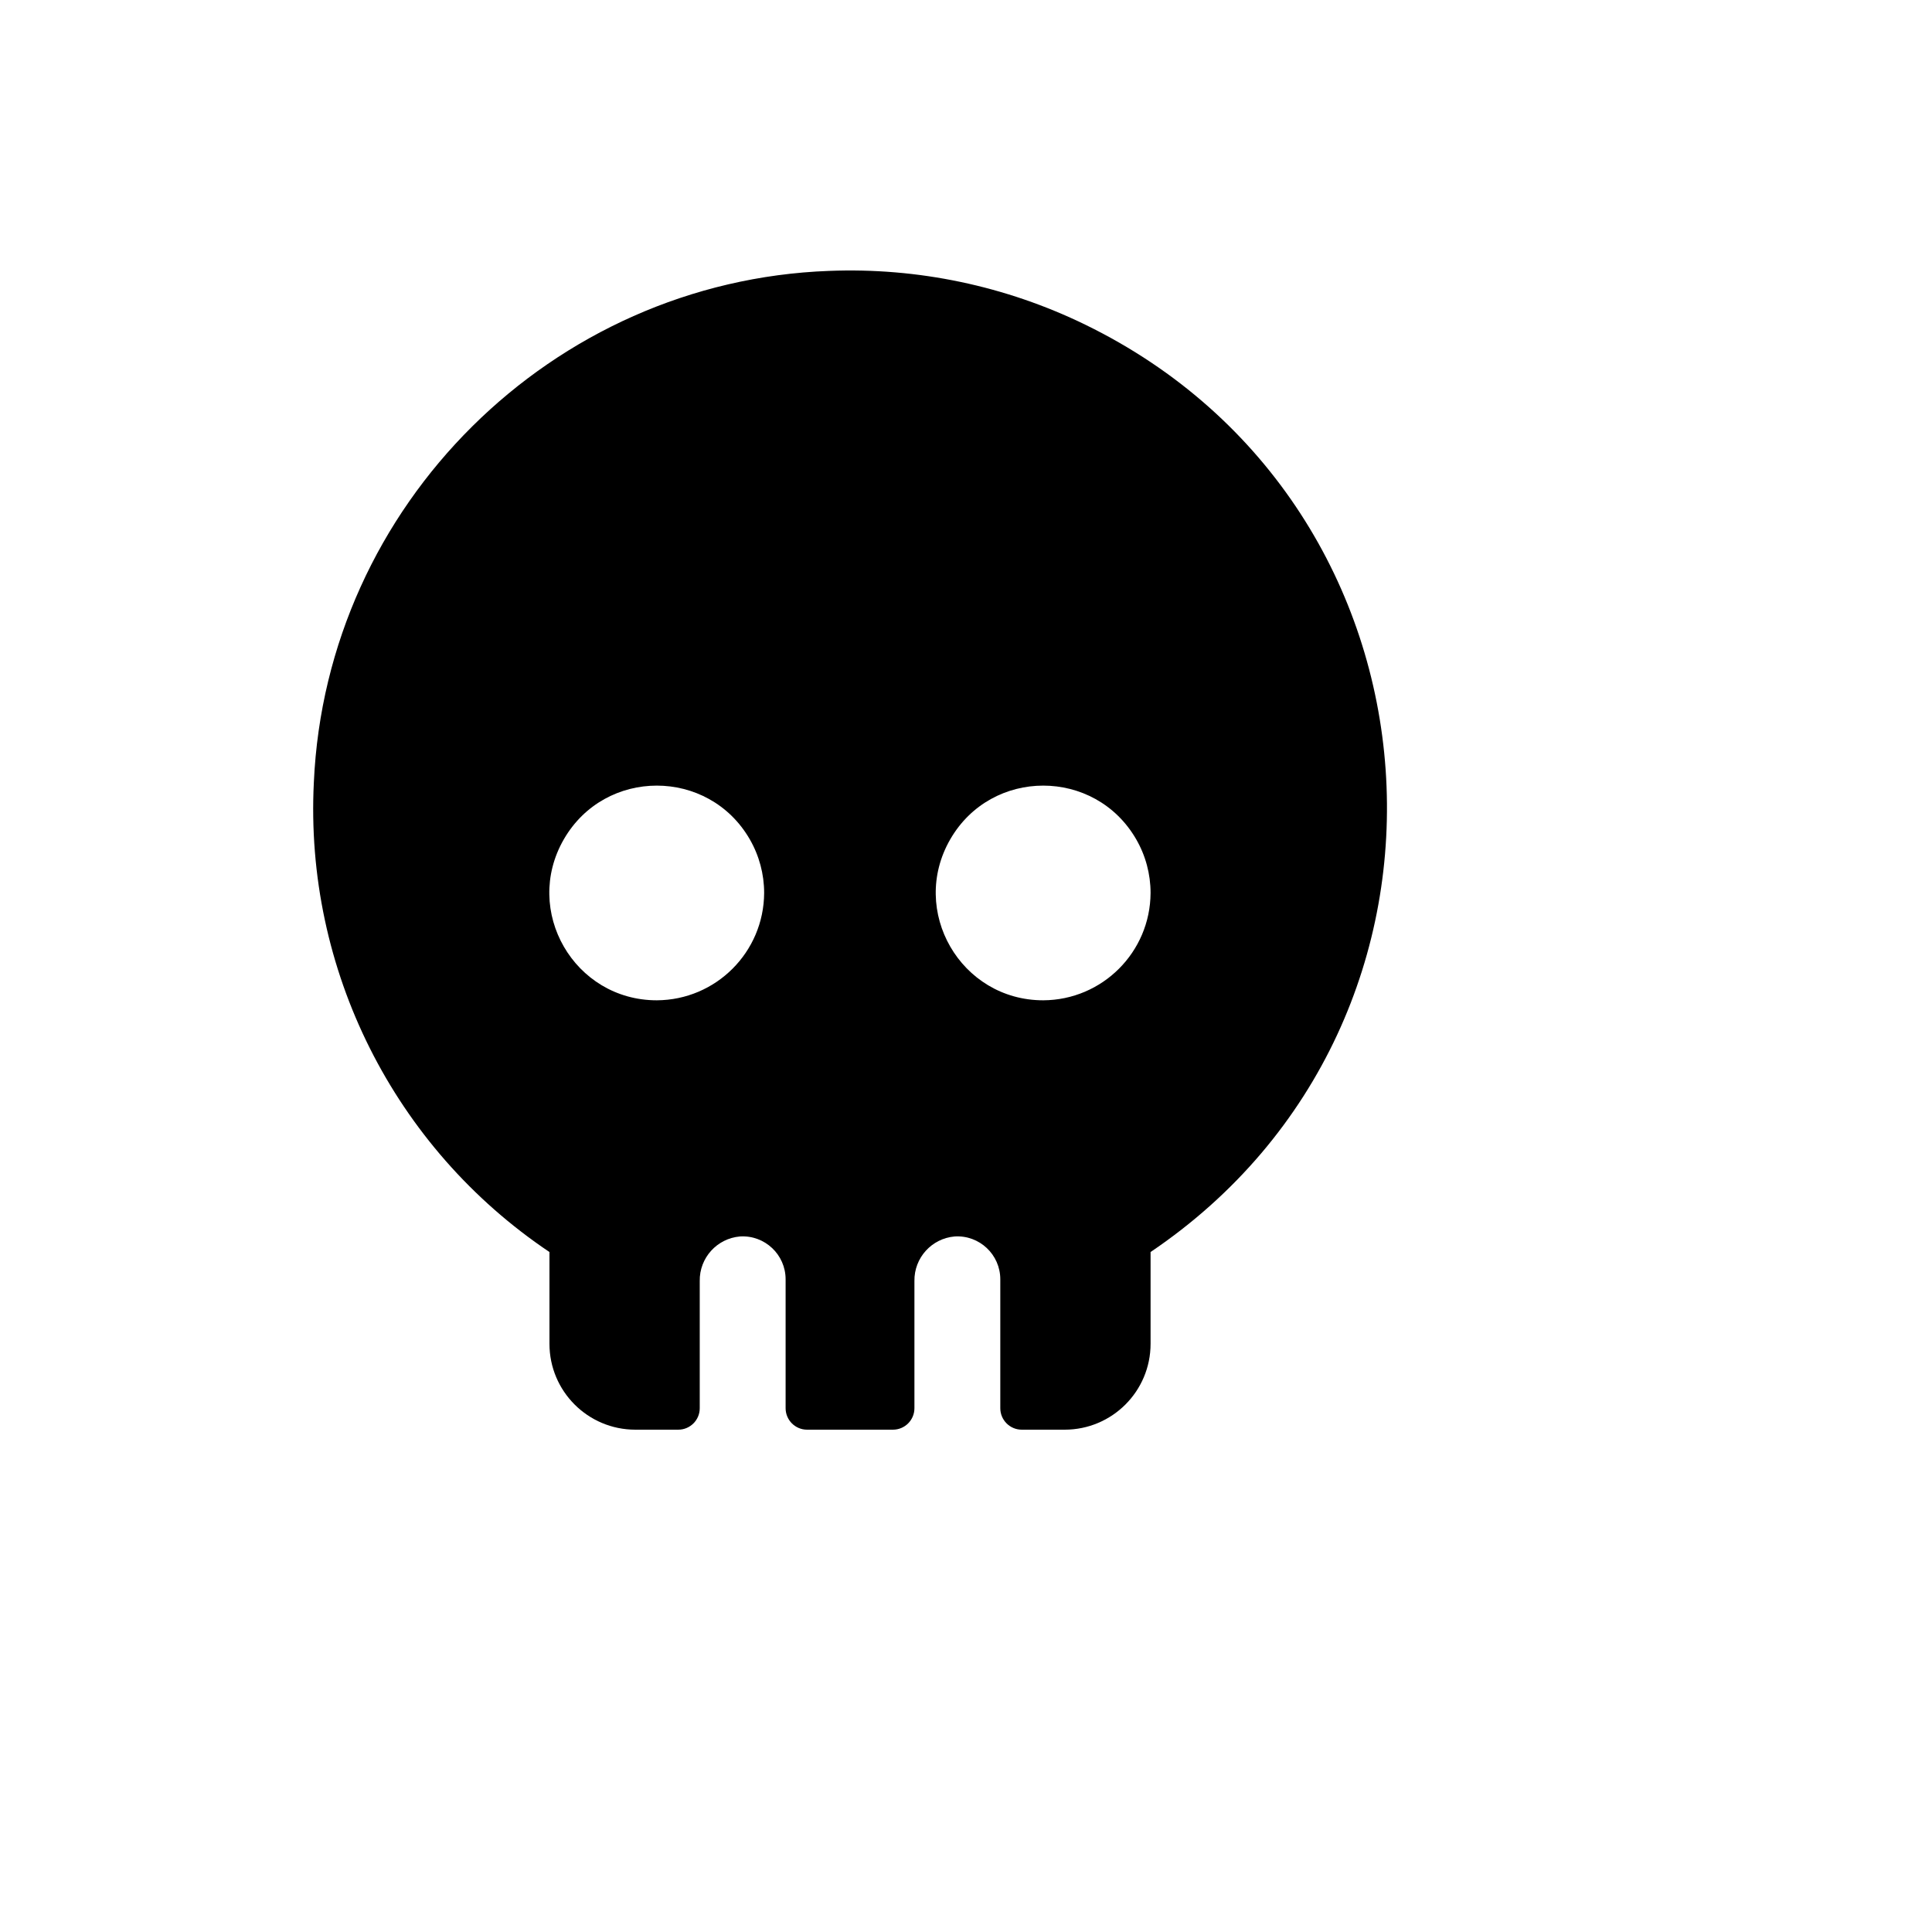 <svg xmlns="http://www.w3.org/2000/svg" version="1.1" xmlns:xlink="http://www.w3.org/1999/xlink" width="100%" height="100%" id="svgWorkerArea" viewBox="-25 -25 625 625" xmlns:idraw="https://idraw.muisca.co" style="background: white;"><defs id="defsdoc"><pattern id="patternBool" x="0" y="0" width="10" height="10" patternUnits="userSpaceOnUse" patternTransform="rotate(35)"><circle cx="5" cy="5" r="4" style="stroke: none;fill: #ff000070;"></circle></pattern></defs><g id="fileImp-792371978" class="cosito"><path id="pathImp-532857677" class="grouped" d="M243.208 62.635C153.618 65.934 80.522 138.337 76.529 228.103 73.51 288.614 102.439 346.276 152.75 380.029 152.75 380.029 152.75 409.719 152.75 409.719 152.75 425.062 165.188 437.5 180.53 437.5 180.53 437.5 194.42 437.5 194.42 437.5 198.256 437.5 201.365 434.39 201.365 430.555 201.365 430.555 201.365 389.405 201.365 389.405 201.247 381.926 206.935 375.631 214.387 374.993 222.394 374.492 229.161 380.86 229.145 388.884 229.145 388.884 229.145 430.555 229.145 430.555 229.145 434.39 232.254 437.5 236.09 437.5 236.09 437.5 263.87 437.5 263.87 437.5 267.705 437.5 270.815 434.39 270.815 430.555 270.815 430.555 270.815 389.405 270.815 389.405 270.696 381.926 276.385 375.631 283.837 374.993 291.844 374.492 298.61 380.86 298.595 388.884 298.595 388.884 298.595 430.555 298.595 430.555 298.595 434.39 301.704 437.5 305.54 437.5 305.54 437.5 319.43 437.5 319.43 437.5 334.772 437.5 347.209 425.062 347.209 409.719 347.209 409.719 347.209 380.029 347.209 380.029 457.981 305.236 446.249 138.573 326.092 80.037 300.324 67.484 271.849 61.505 243.208 62.635 243.208 62.635 243.208 62.635 243.208 62.635M187.475 298.597C160.744 298.597 144.037 269.659 157.402 246.508 170.768 223.358 204.182 223.358 217.548 246.508 220.595 251.787 222.2 257.775 222.2 263.871 222.105 283.01 206.614 298.502 187.475 298.597 187.475 298.597 187.475 298.597 187.475 298.597M312.485 298.597C285.753 298.597 269.046 269.659 282.412 246.508 295.777 223.358 329.192 223.358 342.557 246.508 345.605 251.787 347.209 257.775 347.209 263.871 347.114 283.01 331.623 298.502 312.485 298.597 312.485 298.597 312.485 298.597 312.485 298.597"></path></g></svg>